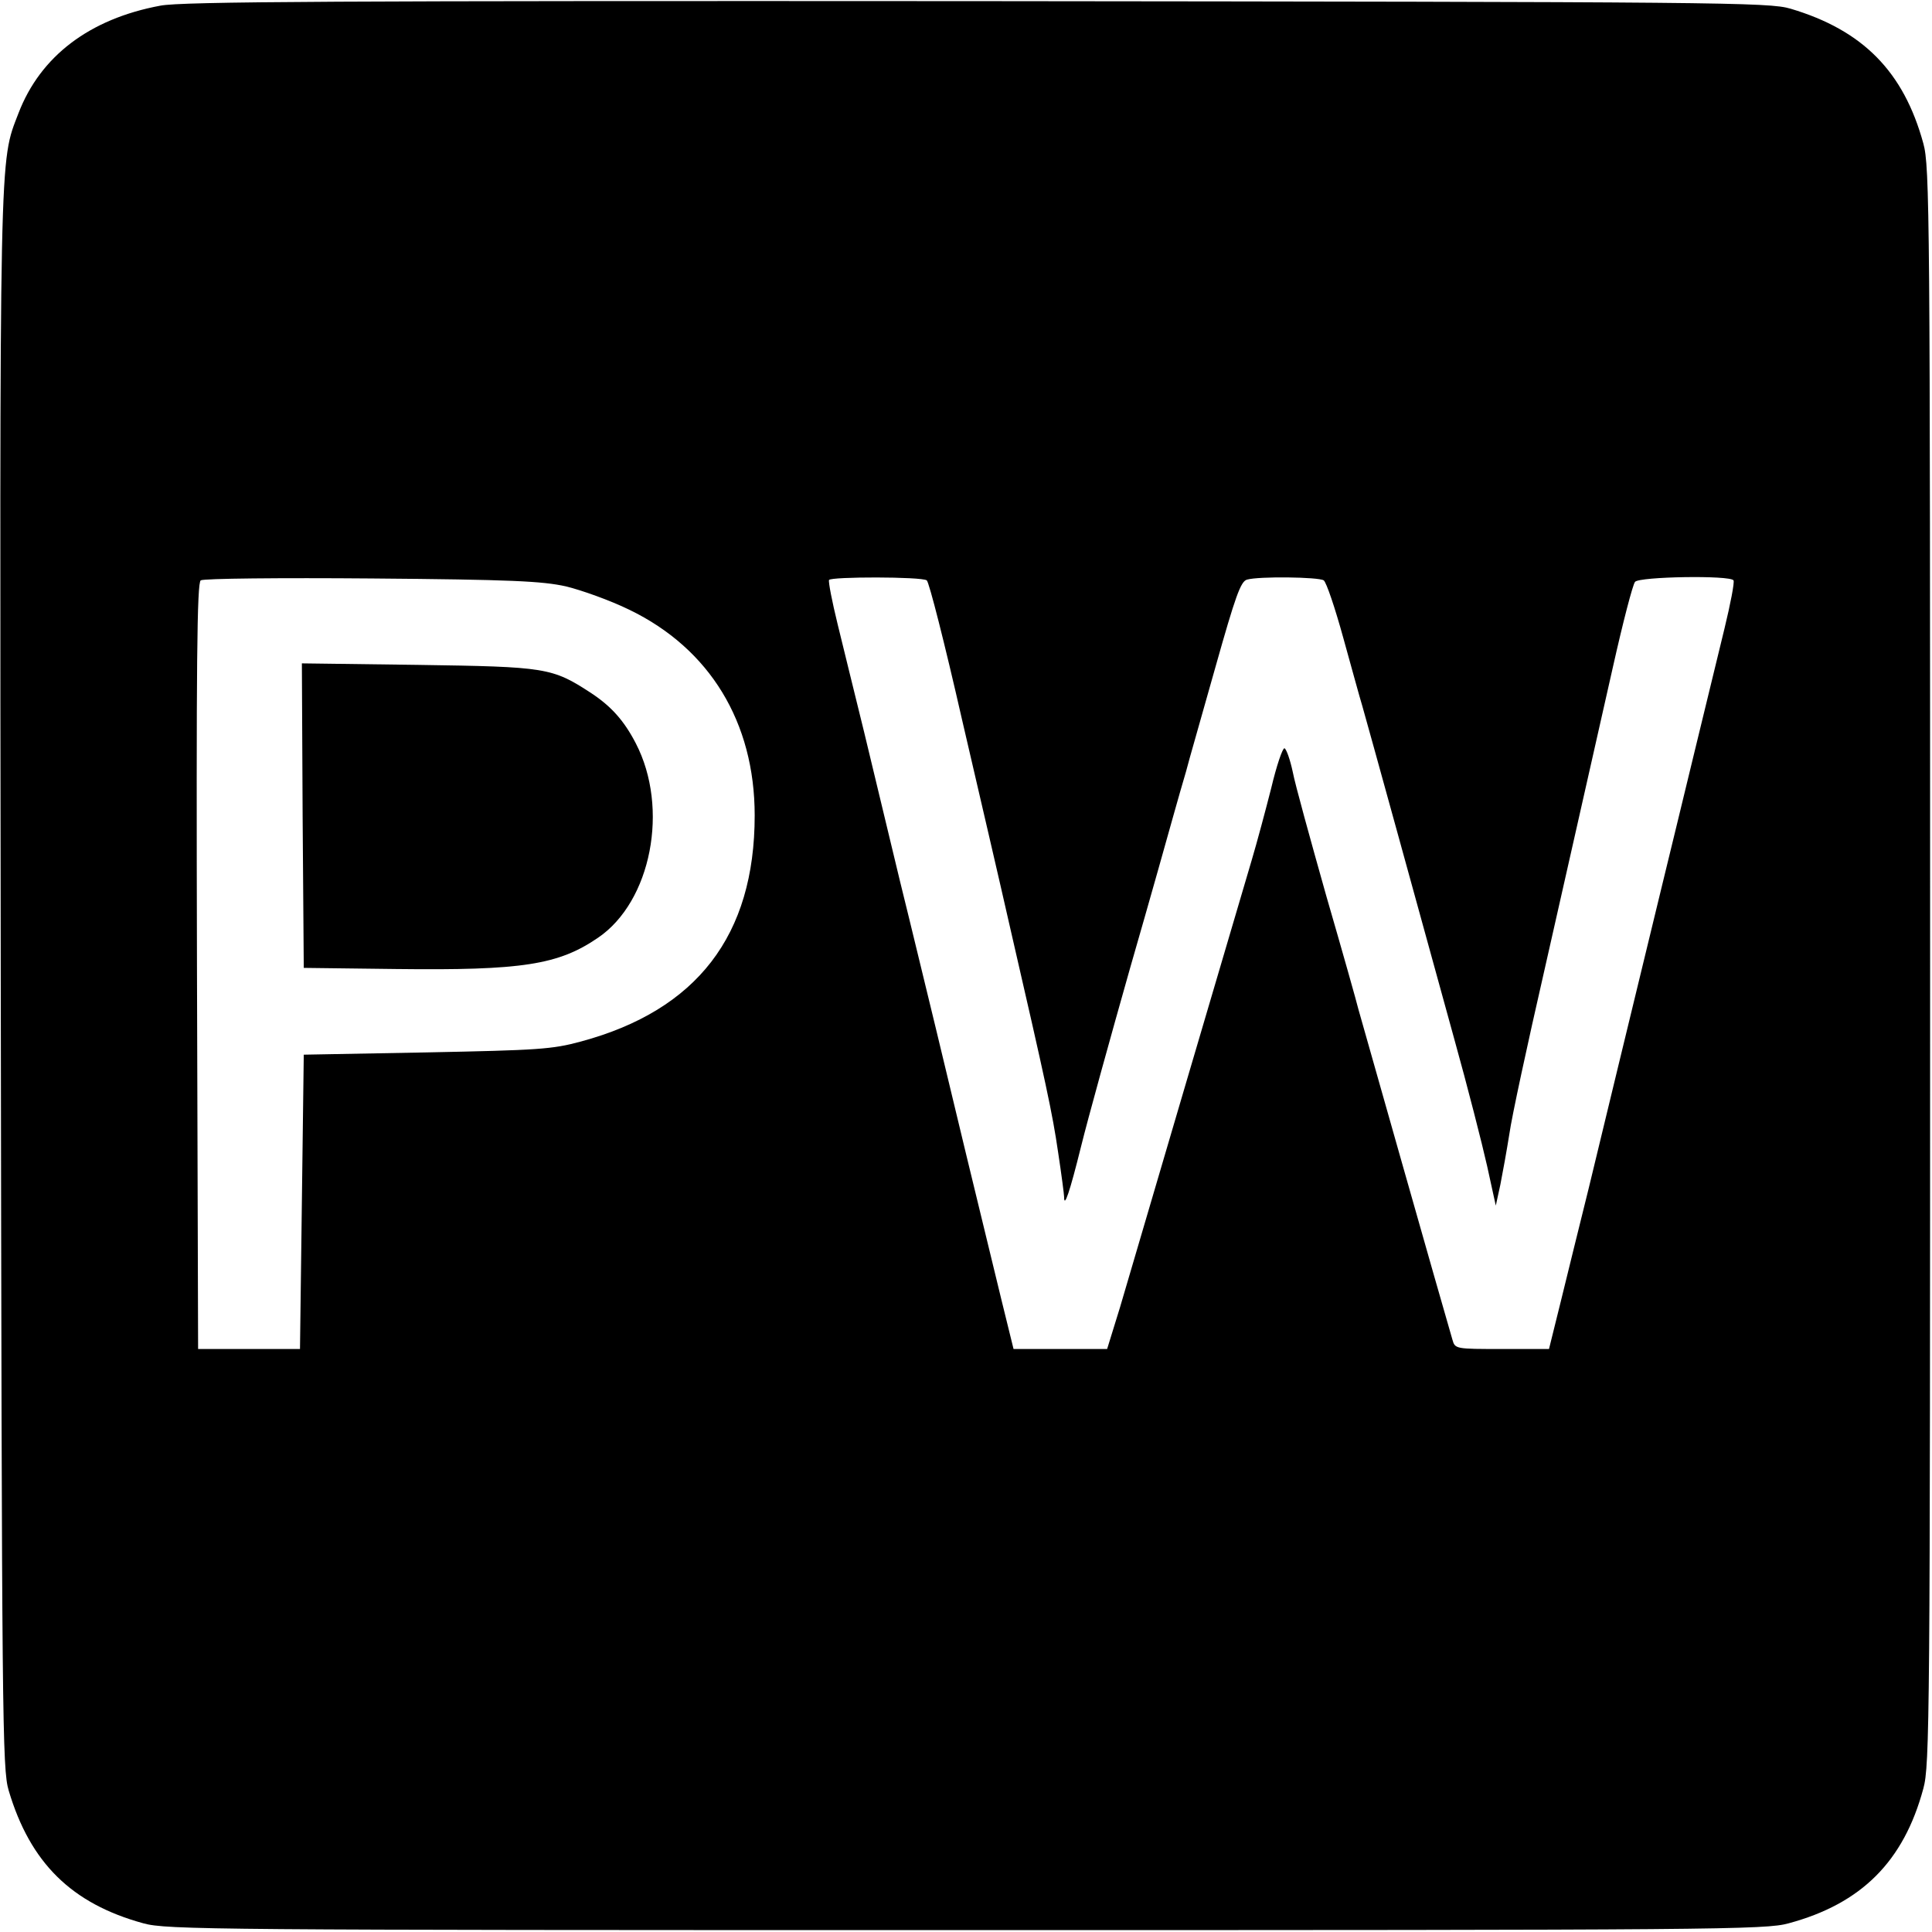 <?xml version="1.0" encoding="UTF-8" standalone="no"?> <svg xmlns="http://www.w3.org/2000/svg" version="1.0" width="512pt" height="512pt" viewBox="0 0 512 512" preserveAspectRatio="xMidYMid meet"><g transform="translate(0,512) scale(0.1,-0.1)" fill="#000000" stroke="none"><path d="M425 5105 c-188 -35 -318 -134 -376 -285 -51 -133 -50 -63 -47 -2300 3 -1964 4 -2088 21 -2145 57 -192 167 -300 357 -352 61 -17 185 -18 2180 -18 1995 0 2119 1 2180 18 193 52 305 164 357 357 17 61 18 185 18 2180 0 1995 -1 2119 -18 2180 -52 190 -160 300 -352 357 -57 17 -180 18 -2155 20 -1689 1 -2109 -1 -2165 -12z m1075 -1539 c41 -10 117 -37 168 -62 213 -103 332 -298 332 -545 0 -318 -153 -516 -460 -599 -77 -21 -114 -23 -410 -29 l-325 -6 -5 -390 -5 -390 -135 0 -135 0 -3 1014 c-2 805 0 1017 10 1023 7 5 211 7 453 5 369 -3 452 -7 515 -21z m956 16 c6 -4 48 -169 93 -367 46 -198 103 -443 126 -545 98 -426 114 -500 129 -603 9 -59 16 -113 16 -119 0 -31 15 13 45 134 18 73 77 286 130 473 54 187 105 369 115 405 10 36 25 88 33 115 7 28 43 152 78 277 53 188 67 228 84 232 31 9 189 7 203 -2 7 -5 30 -73 52 -153 22 -79 44 -160 50 -179 13 -45 160 -578 243 -880 36 -129 75 -282 88 -340 l23 -105 12 55 c6 30 17 91 24 135 6 44 48 238 92 430 78 346 90 397 183 810 26 116 52 216 58 223 11 14 252 18 261 4 3 -5 -8 -62 -24 -128 -16 -65 -52 -213 -80 -329 -28 -115 -66 -273 -85 -350 -82 -338 -156 -643 -195 -805 -24 -96 -57 -231 -74 -300 l-31 -125 -124 0 c-124 0 -125 0 -132 25 -24 81 -242 850 -249 875 -4 17 -42 152 -85 300 -42 149 -83 297 -89 329 -7 33 -17 61 -22 63 -5 1 -21 -46 -35 -105 -15 -59 -38 -145 -52 -192 -14 -47 -91 -308 -171 -580 -80 -272 -160 -544 -178 -605 l-34 -110 -124 0 -124 0 -32 130 c-58 238 -133 548 -174 720 -23 94 -65 269 -95 390 -29 121 -72 299 -95 395 -24 96 -55 225 -70 285 -15 61 -25 113 -23 118 5 9 245 9 259 -1z"></path><path d="M802 2958 l3 -403 245 -3 c334 -4 430 11 535 83 141 96 189 343 100 515 -31 60 -65 98 -118 133 -104 68 -119 70 -460 75 l-307 4 2 -404z"></path></g></svg> 